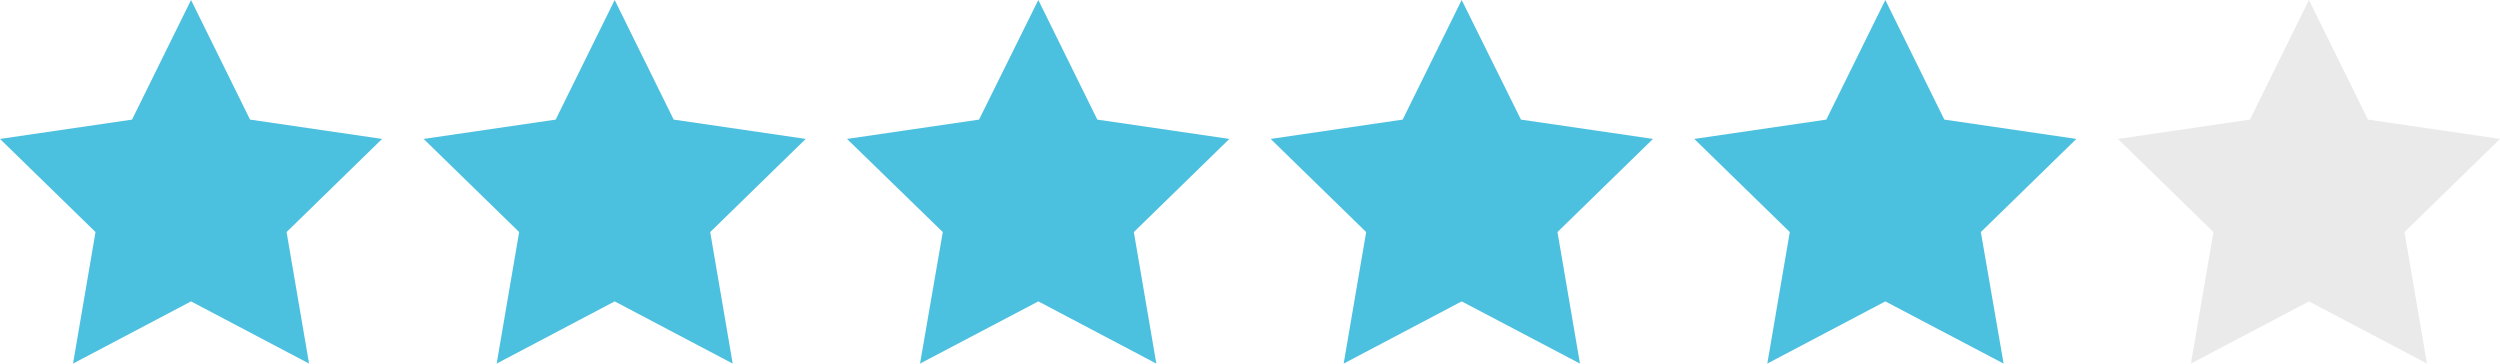 <?xml version="1.0" encoding="UTF-8"?>
<svg id="Ebene_1" data-name="Ebene 1" xmlns="http://www.w3.org/2000/svg" viewBox="0 0 94.48 13.74">
  <defs>
    <style>
      .cls-1 {
        fill: #4cc0df;
      }

      .cls-2 {
        fill: #eaeaea;
      }
    </style>
  </defs>
  <polygon class="cls-1" points="7.22 0 4.99 4.52 0 5.25 3.61 8.77 2.76 13.74 7.22 11.39 11.68 13.74 10.83 8.77 14.44 5.25 9.45 4.52 7.22 0"/>
  <polygon class="cls-1" points="23.23 0 21 4.52 16.01 5.25 19.62 8.77 18.77 13.74 23.23 11.39 27.69 13.74 26.84 8.77 30.45 5.25 25.46 4.52 23.23 0"/>
  <polygon class="cls-1" points="39.24 0 37 4.52 32.01 5.25 35.63 8.77 34.77 13.74 39.24 11.39 43.7 13.74 42.85 8.77 46.46 5.25 41.47 4.52 39.24 0"/>
  <polygon class="cls-1" points="55.24 0 53.01 4.52 48.02 5.25 51.63 8.77 50.78 13.74 55.24 11.39 59.71 13.74 58.86 8.77 62.47 5.25 57.48 4.52 55.24 0"/>
  <polygon class="cls-1" points="71.25 0 69.02 4.52 64.03 5.25 67.64 8.77 66.79 13.74 71.25 11.39 75.72 13.74 74.86 8.77 78.47 5.25 73.48 4.52 71.25 0"/>
  <polygon class="cls-2" points="87.26 0 85.03 4.52 80.04 5.25 83.65 8.77 82.8 13.74 87.26 11.39 91.72 13.74 90.87 8.77 94.48 5.25 89.49 4.52 87.26 0"/>
</svg>